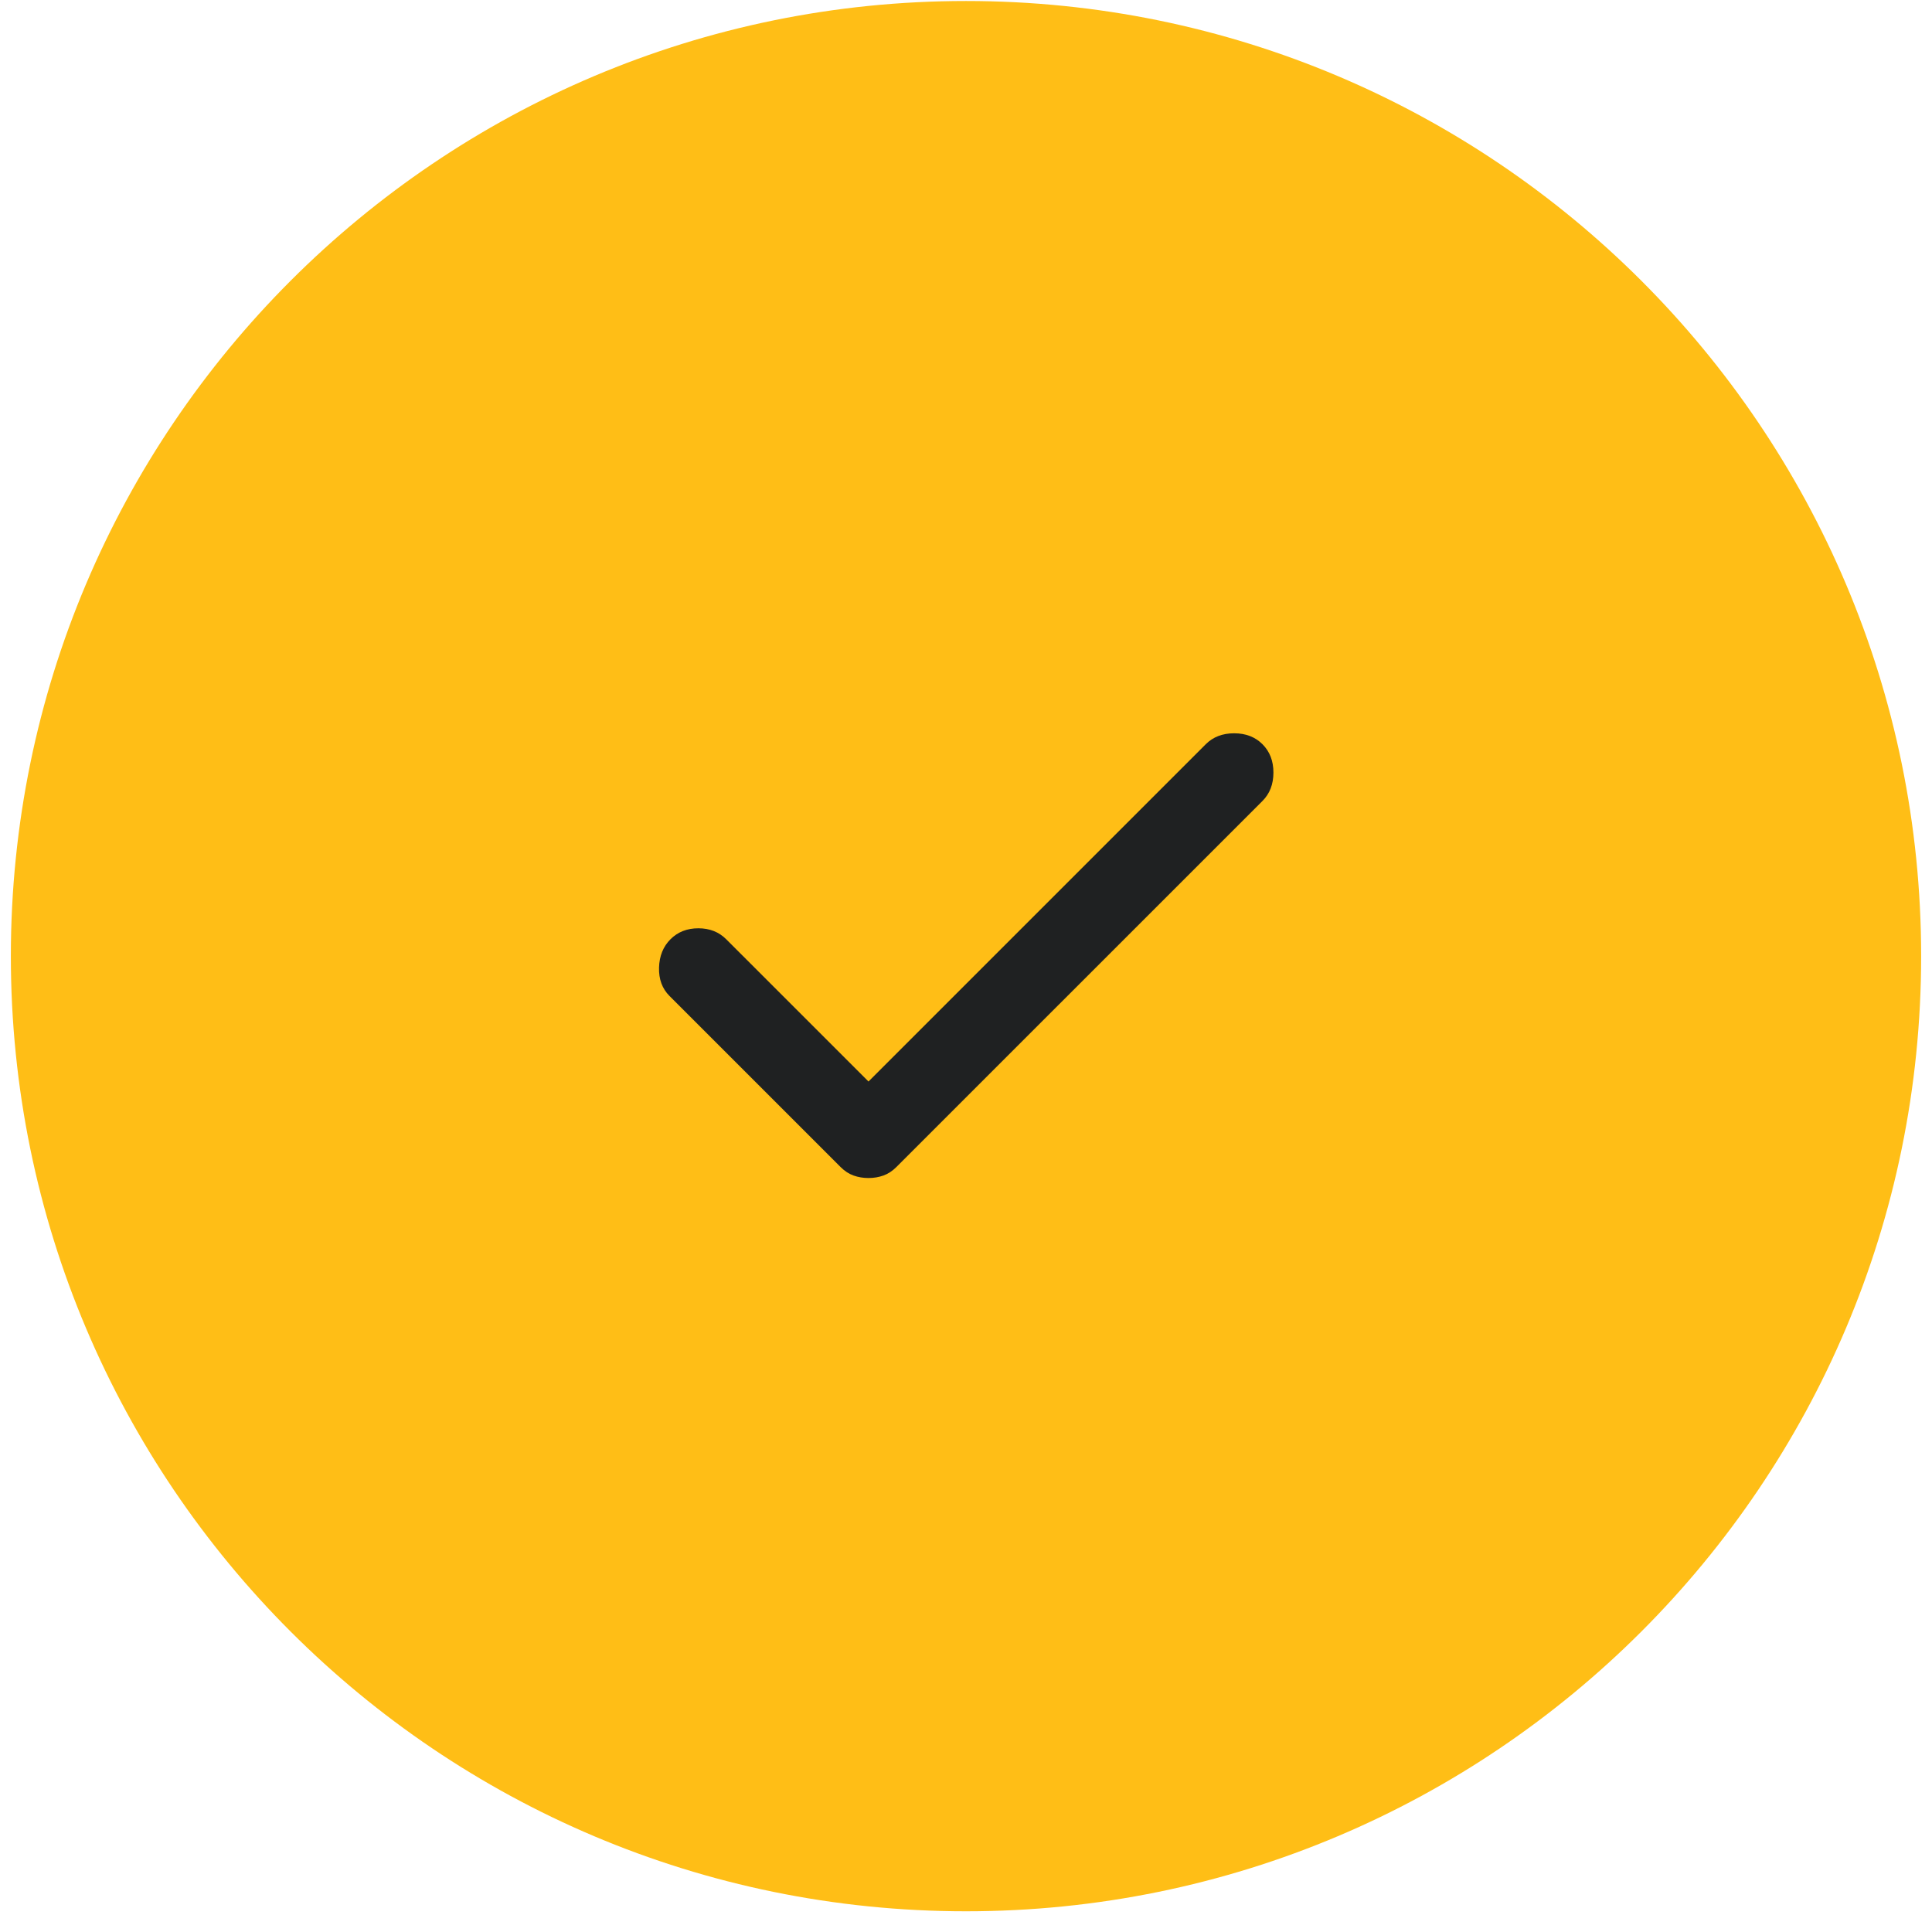 <svg xmlns="http://www.w3.org/2000/svg" width="89" height="89" viewBox="0 0 89 89" fill="none"><path d="M0.5 44.046C0.5 19.746 20.2 0.046 44.5 0.046C68.8 0.046 88.5 19.746 88.5 44.046C88.5 68.347 68.8 88.046 44.5 88.046C20.2 88.046 0.5 68.347 0.5 44.046Z" fill="#FFBE16"></path><path d="M40.008 54.267C39.763 54.267 39.534 54.229 39.32 54.152C39.106 54.076 38.908 53.946 38.724 53.763L30.841 45.88C30.505 45.544 30.344 45.108 30.359 44.573C30.375 44.038 30.551 43.603 30.887 43.267C31.223 42.931 31.651 42.763 32.17 42.763C32.69 42.763 33.117 42.931 33.453 43.267L40.008 49.821L55.545 34.284C55.881 33.948 56.317 33.78 56.852 33.78C57.386 33.78 57.822 33.948 58.158 34.284C58.494 34.62 58.662 35.055 58.662 35.589C58.662 36.125 58.494 36.56 58.158 36.897L41.291 53.763C41.108 53.946 40.909 54.076 40.695 54.152C40.481 54.229 40.252 54.267 40.008 54.267Z" fill="#1F2122"></path></svg>